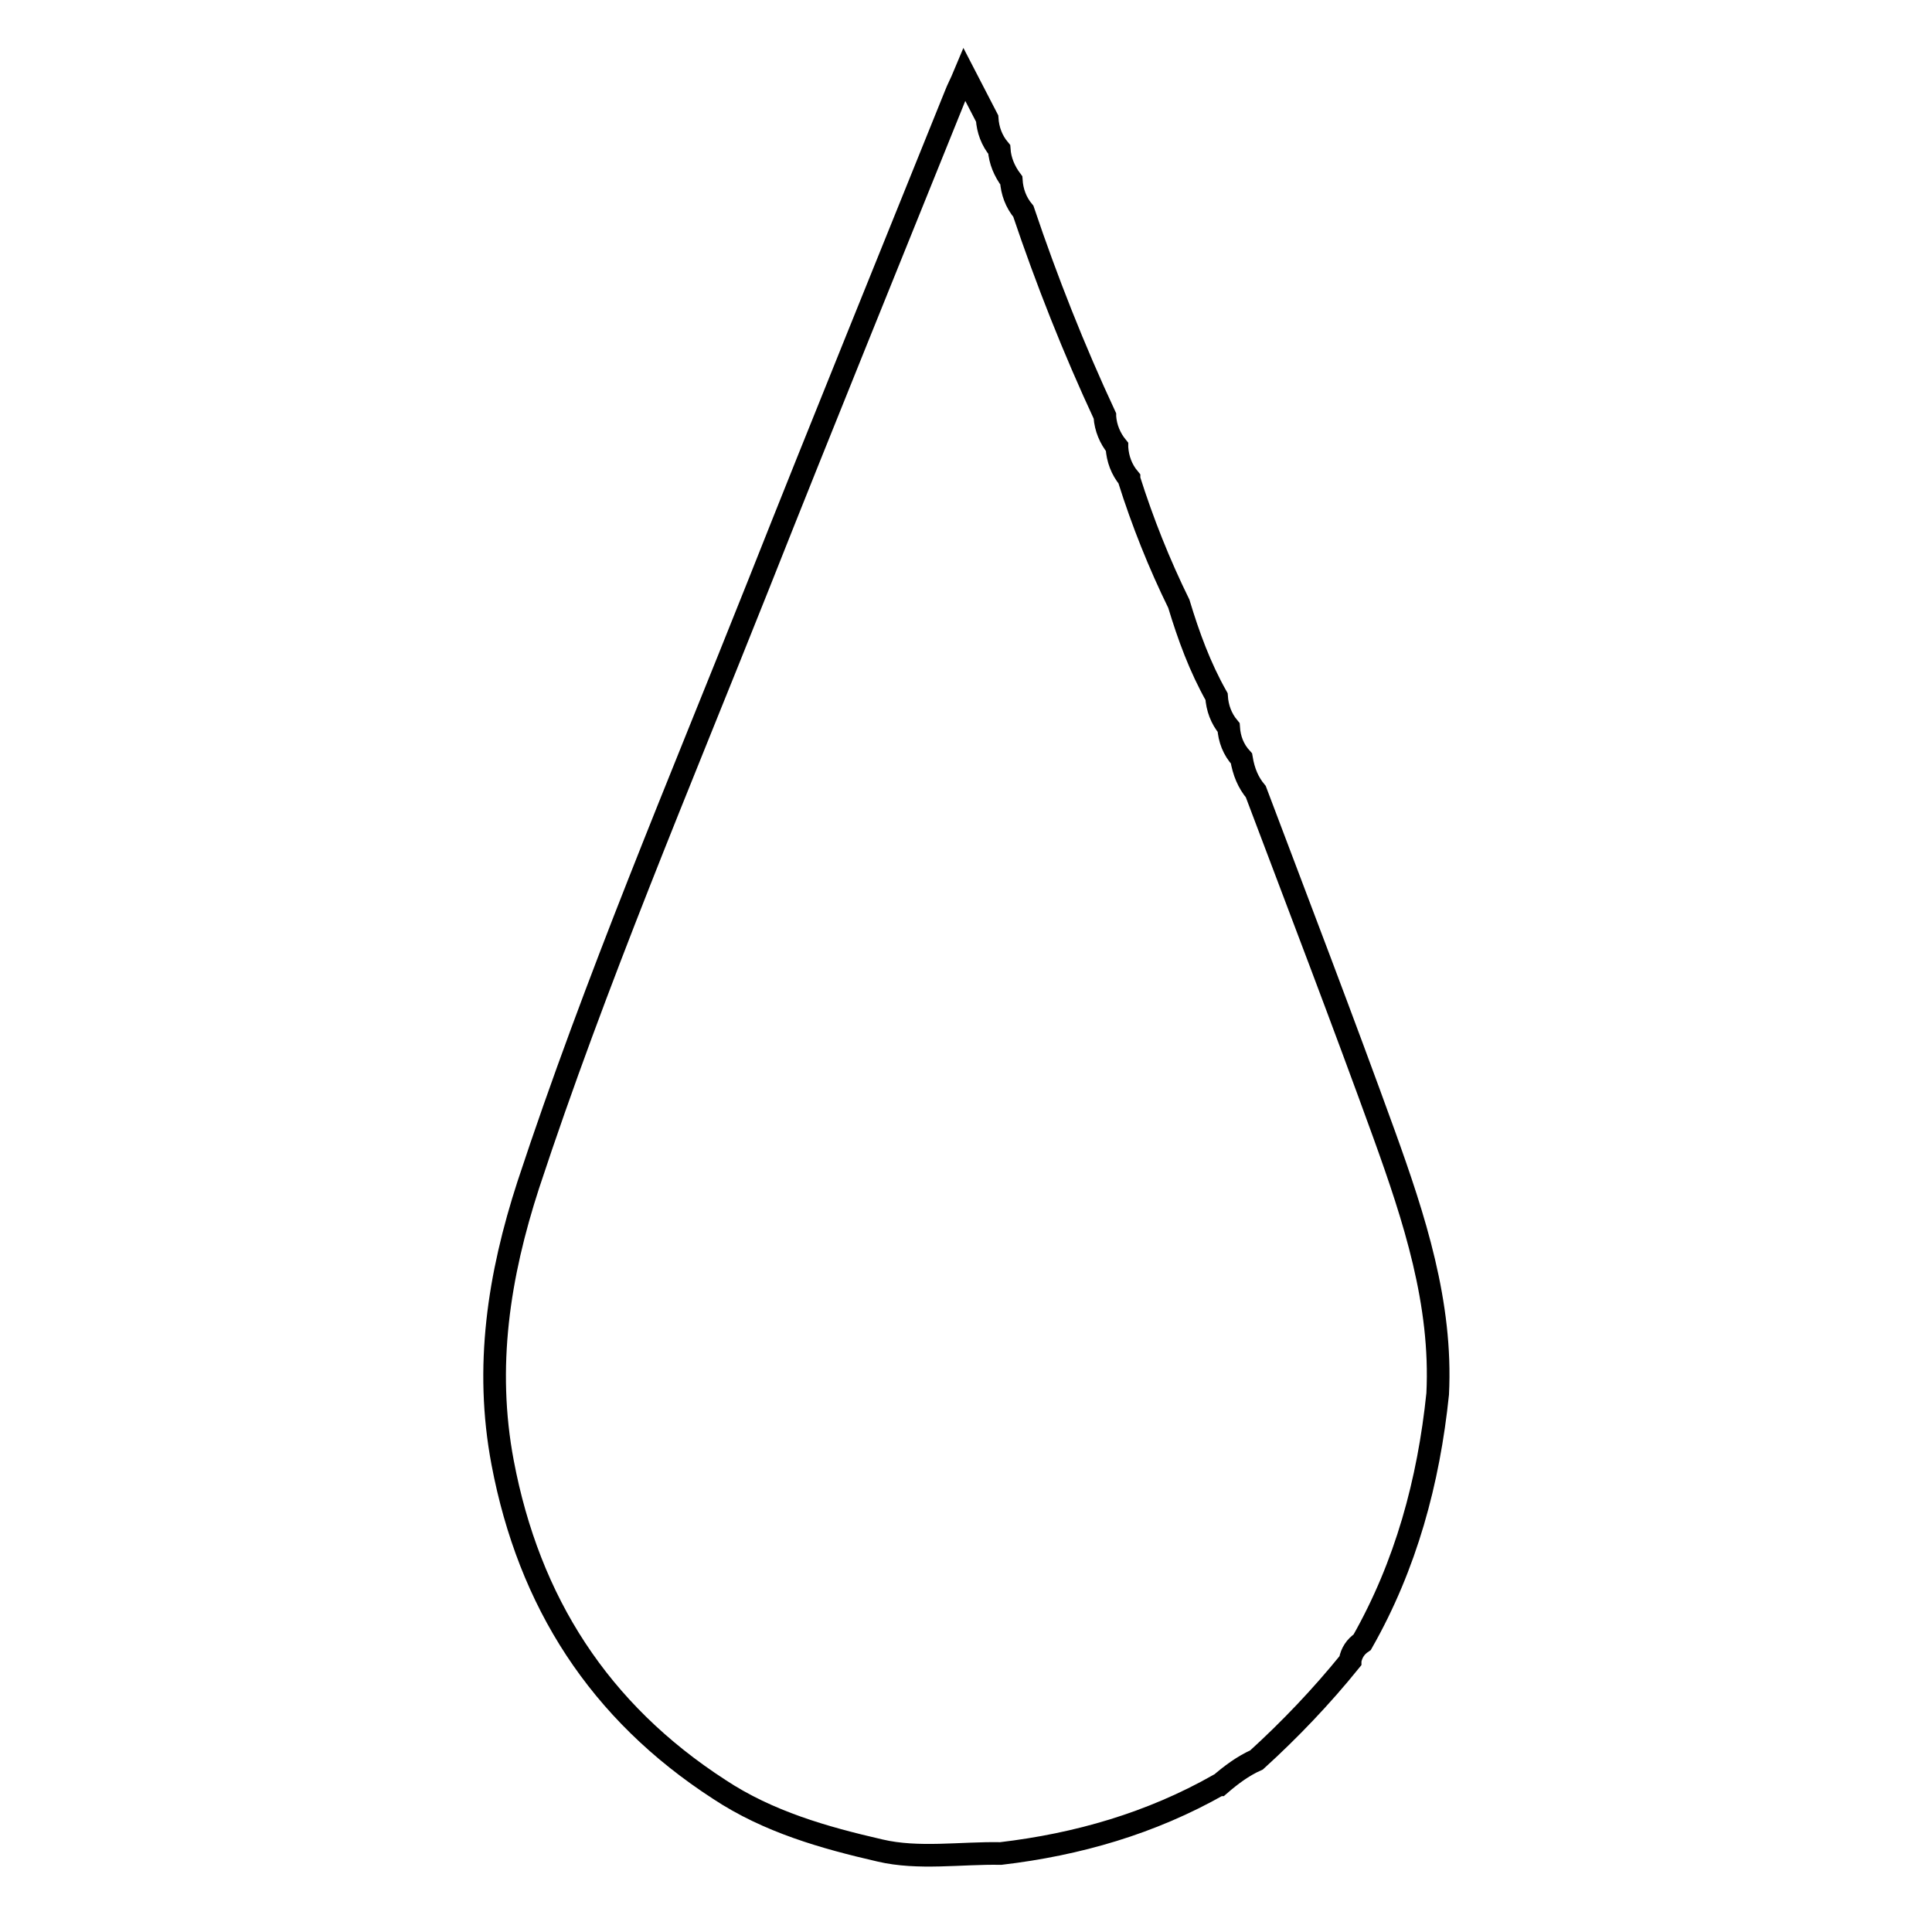 <?xml version="1.0" encoding="utf-8"?>
<!-- Svg Vector Icons : http://www.onlinewebfonts.com/icon -->
<!DOCTYPE svg PUBLIC "-//W3C//DTD SVG 1.1//EN" "http://www.w3.org/Graphics/SVG/1.1/DTD/svg11.dtd">
<svg version="1.1" xmlns="http://www.w3.org/2000/svg" xmlns:xlink="http://www.w3.org/1999/xlink" x="0px" y="0px" viewBox="0 0 256 256" enable-background="new 0 0 256 256" xml:space="preserve">
<g> <path stroke-width="3" fill-opacity="0" stroke="#000000"  d="M166.4,104.9c5.7,15.1,11.5,30.2,17,45.4c4,11.1,7.7,22.4,7.1,34.4c-1.2,11.6-4.2,22.7-10,32.9l0,0 c-0.9,0.6-1.4,1.4-1.6,2.4l0,0.1c-3.8,4.7-8,9.1-12.4,13.1l0,0c-1.8,0.8-3.4,2-4.9,3.3l-0.1,0c-9,5.1-18.7,7.9-28.9,9.1 c-5.3-0.1-10.9,0.8-16-0.4c-7.4-1.7-14.8-3.8-21.3-8.1c-15.9-10.3-25.2-24.8-28.7-43.3c-2.4-12.7-0.5-24.8,3.4-36.8 c8.9-27,20-53.1,30.5-79.5c8.6-21.7,17.4-43.3,26.1-64.9c0.3-0.8,0.7-1.5,1.2-2.7l3,5.8l0,0c0.1,1.5,0.6,2.9,1.6,4.1l0,0 c0.1,1.5,0.7,2.9,1.6,4.1l0,0c0.1,1.5,0.6,2.9,1.6,4.1l0,0c3.1,9.2,6.7,18.3,10.8,27.1l0,0.1c0.1,1.5,0.7,2.9,1.6,4l0,0.1 c0.1,1.5,0.6,2.9,1.6,4.1l0,0.1c1.8,5.7,4,11.2,6.6,16.5l0,0c1.3,4.3,2.8,8.4,5,12.3l0,0c0.1,1.5,0.6,2.9,1.6,4.1l0,0 c0.1,1.5,0.6,2.9,1.7,4.1l0,0C164.8,102.3,165.4,103.7,166.4,104.9L166.4,104.9z"/></g>
</svg>